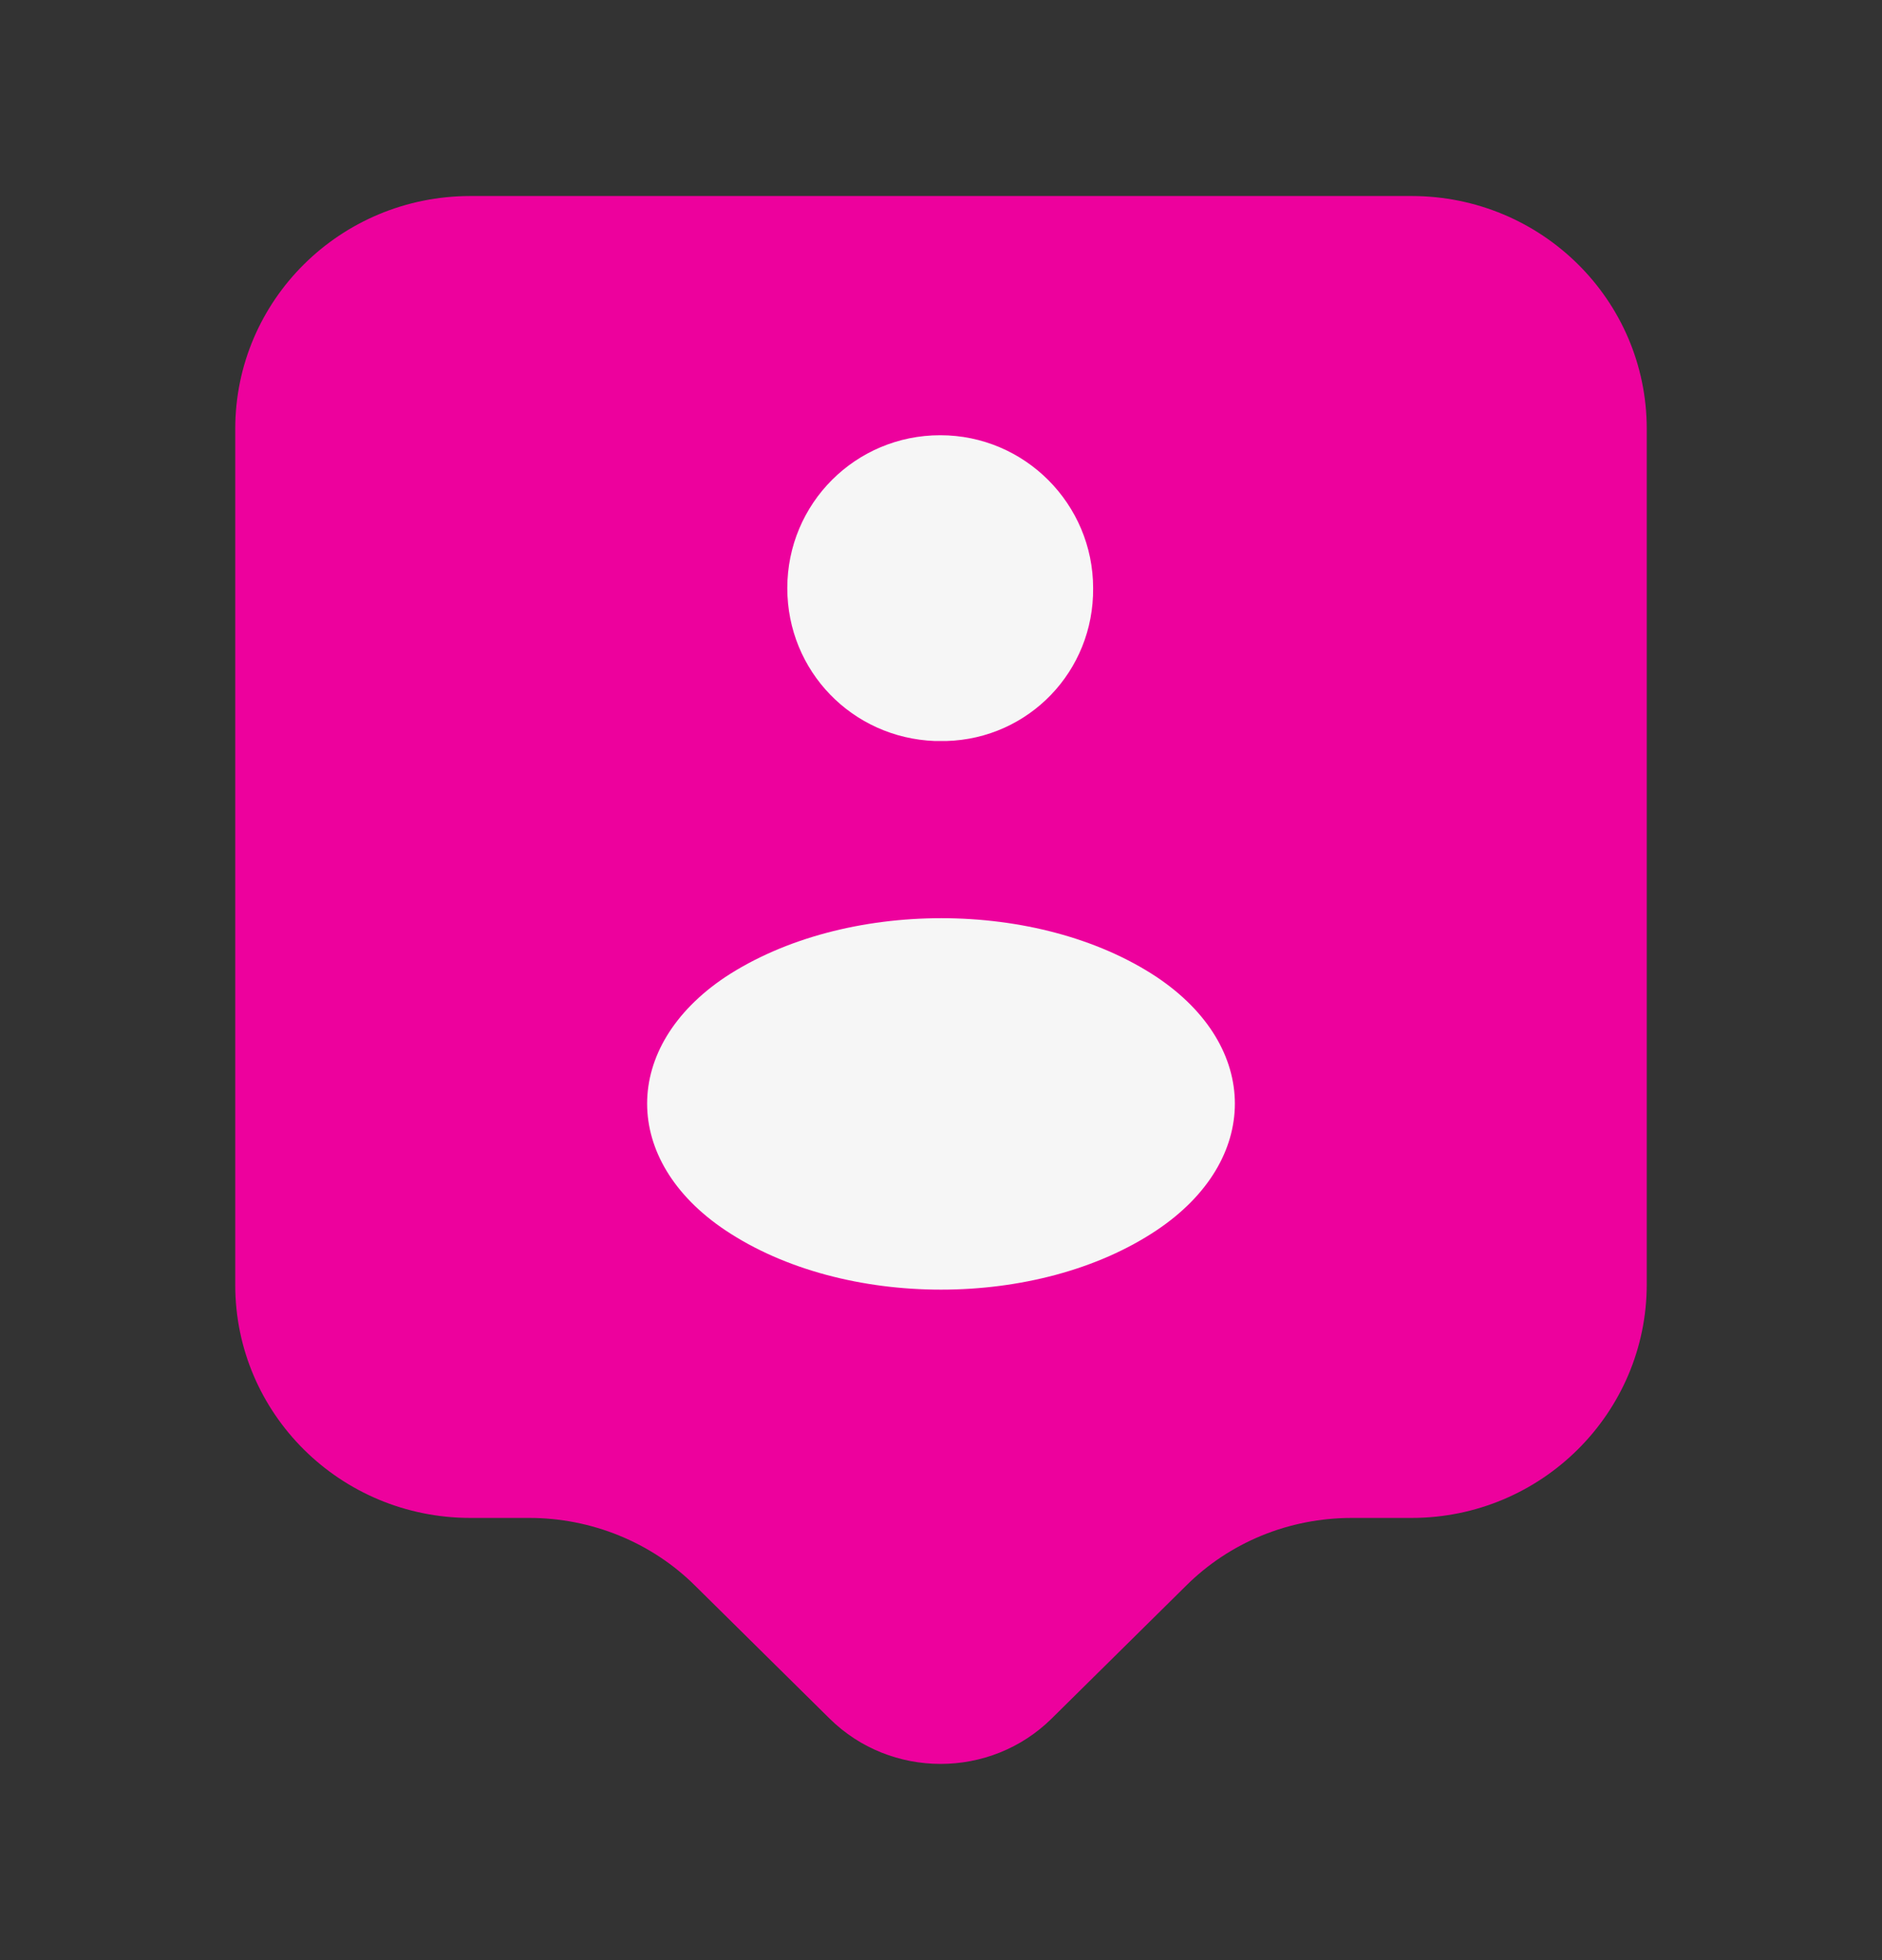 <?xml version="1.0" encoding="UTF-8"?> <svg xmlns="http://www.w3.org/2000/svg" width="24" height="25" viewBox="0 0 24 25" fill="none"><rect x="0" y="0" width="24" height="25" fill="#333333" stroke="none"/><path d="M18 19.36H17.24C16.44 19.36 15.68 19.67 15.12 20.23L13.41 21.92C12.63 22.69 11.36 22.69 10.58 21.92L8.87 20.23C8.31 19.67 7.54 19.36 6.75 19.36H6C4.34 19.36 3 18.03 3 16.39V5.47C3 3.83 4.34 2.5 6 2.5H18C19.66 2.5 21 3.83 21 5.47V16.38C21 18.02 19.66 19.36 18 19.36Z" fill="#ED019D"></path><path d="M12.07 9.451C12.03 9.451 11.97 9.451 11.92 9.451C10.87 9.411 10.04 8.561 10.04 7.501C10.04 6.421 10.91 5.551 11.99 5.551C13.07 5.551 13.94 6.431 13.94 7.501C13.95 8.561 13.12 9.421 12.07 9.451Z" fill="#F6F6F6"></path><path d="M9.25 12.461C7.92 13.351 7.92 14.801 9.25 15.691C10.76 16.701 13.24 16.701 14.75 15.691C16.08 14.801 16.08 13.351 14.75 12.461C13.24 11.461 10.77 11.461 9.25 12.461Z" fill="#F6F6F6"></path></svg> 